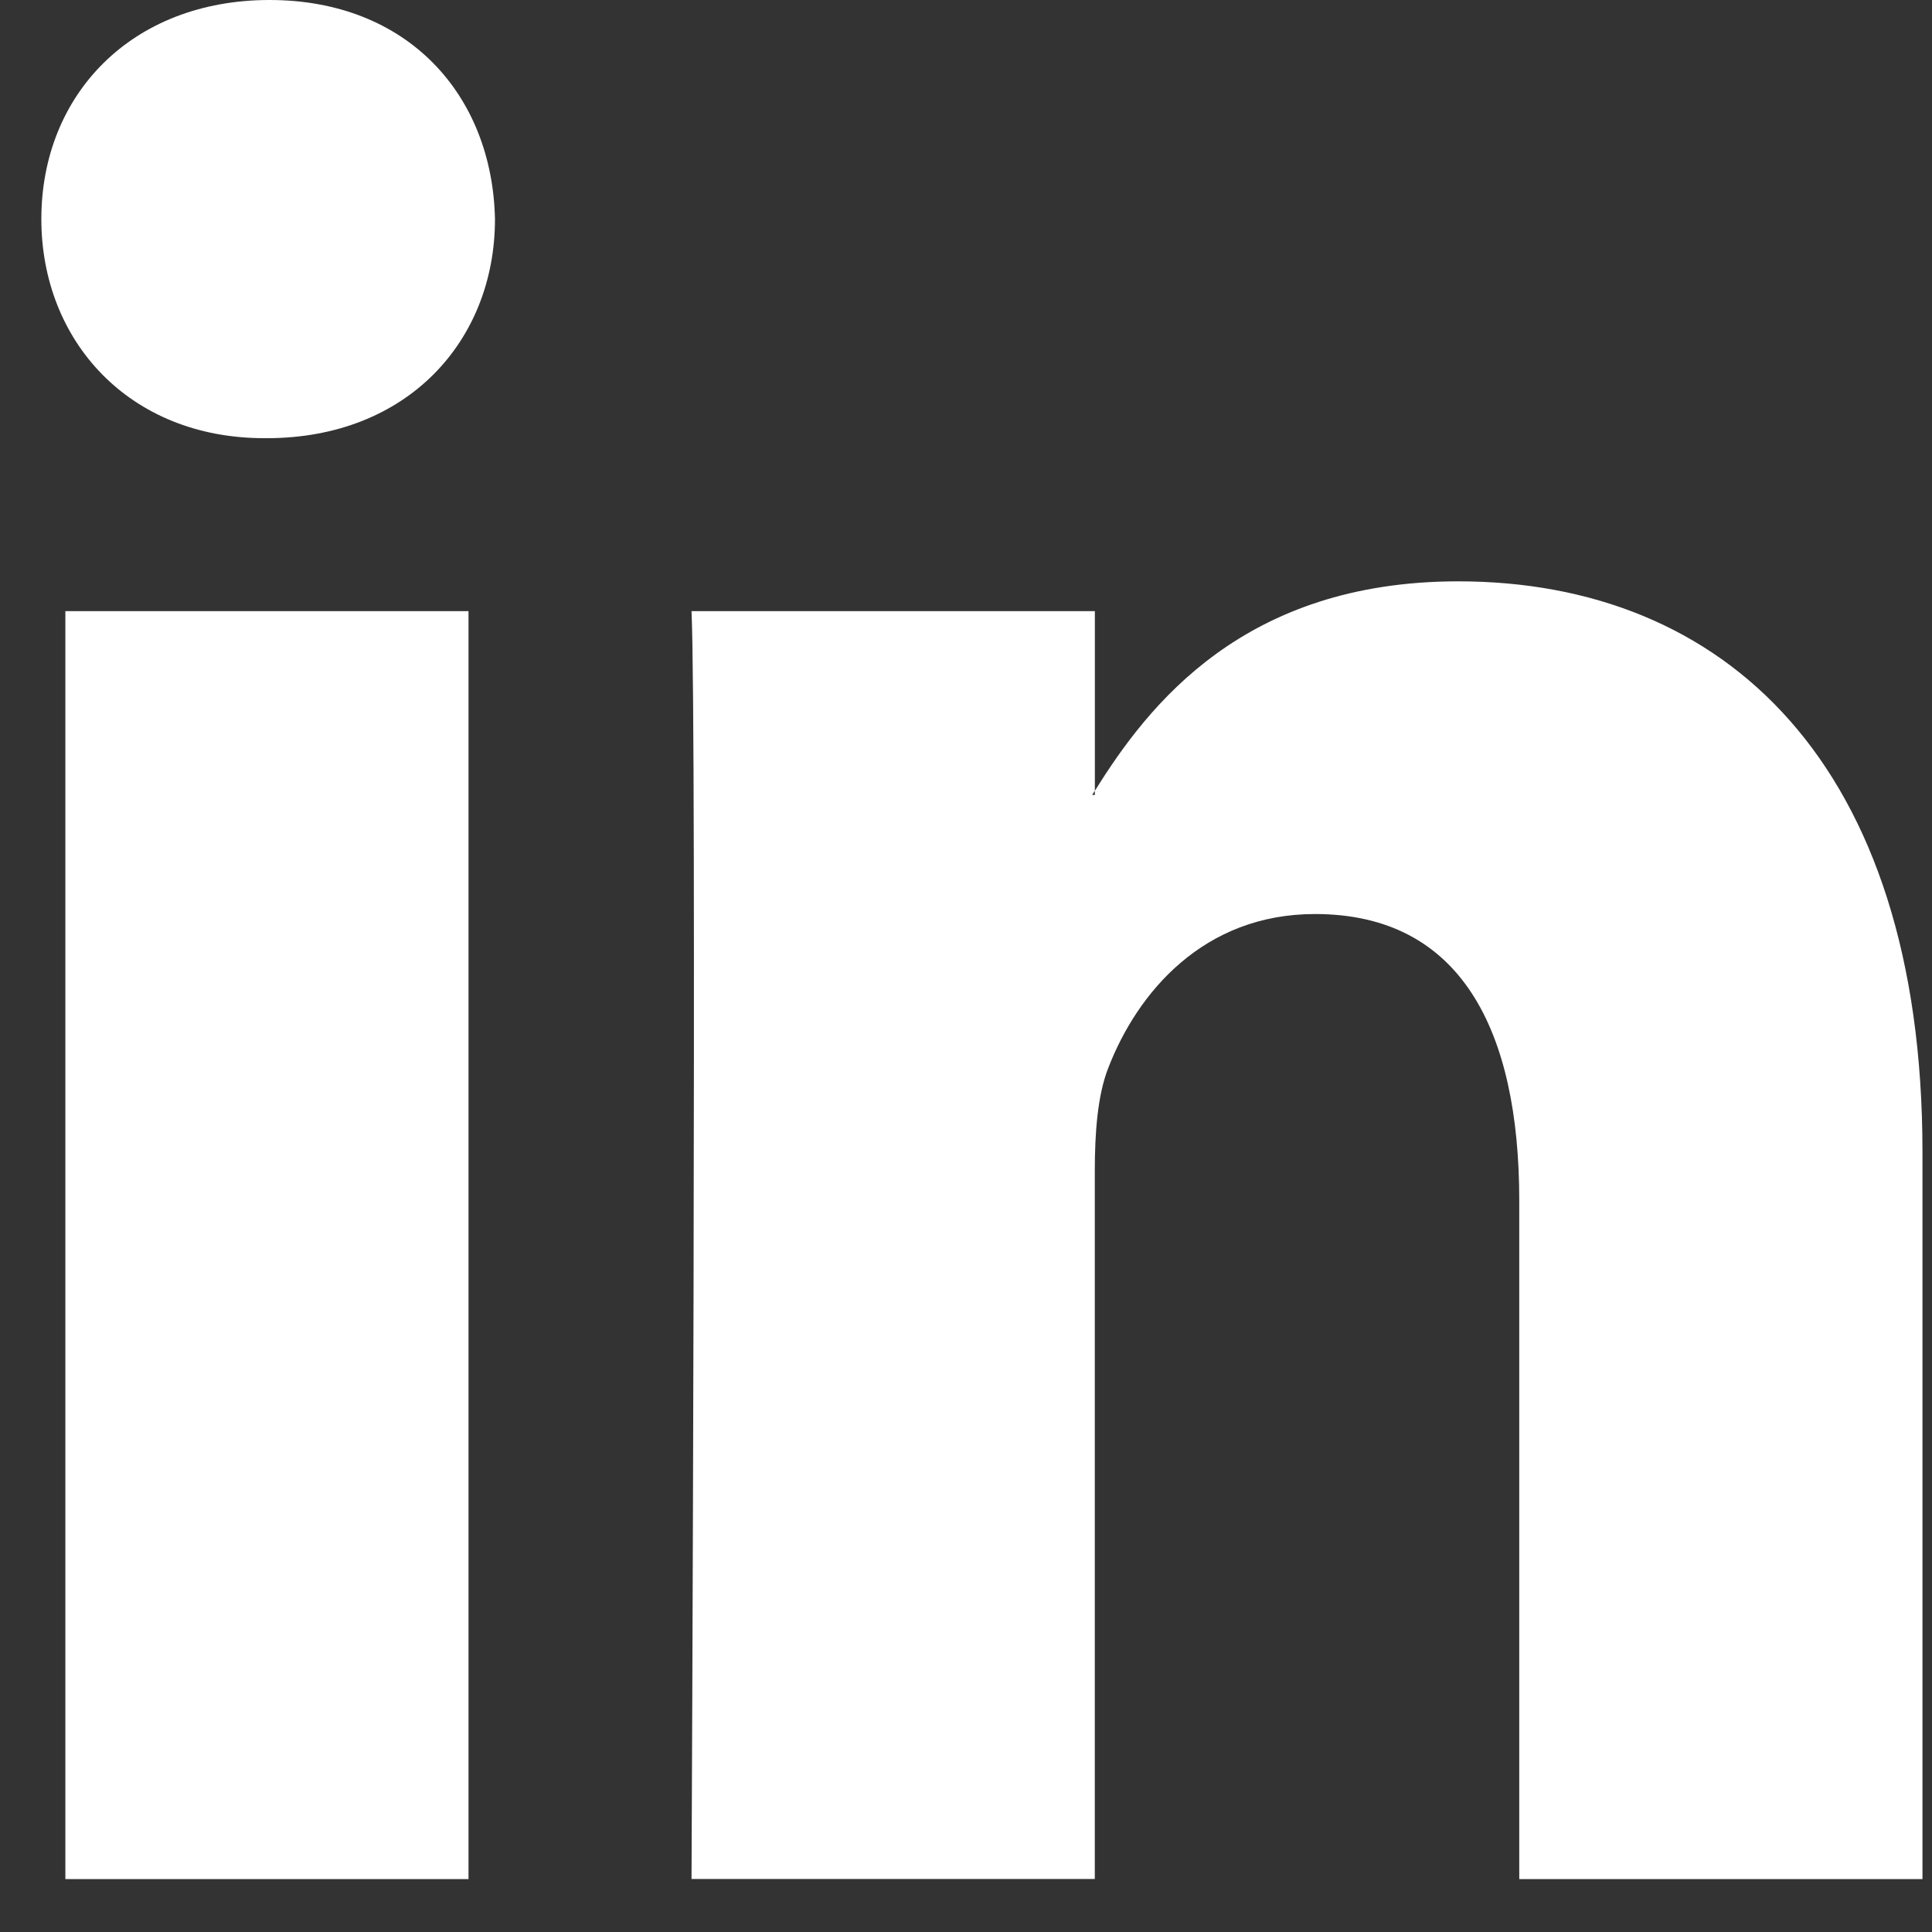 <svg width="30" height="30" viewBox="0 0 30 30" fill="none" xmlns="http://www.w3.org/2000/svg">
<rect x="0" y="0" width="30" height="30" fill="#333333" stroke="none"/>
<path fill-rule="evenodd" clip-rule="evenodd" d="M1.015 29.178H7.275V9.49H1.015V29.178ZM4.185 0C2.043 0 0.642 1.47 0.642 3.401C0.642 5.291 2.002 6.804 4.103 6.804H4.144C6.328 6.804 7.686 5.291 7.686 3.401C7.644 1.47 6.328 0 4.185 0ZM29.852 17.887V29.178H23.591V18.644C23.591 15.999 22.687 14.193 20.419 14.193C18.689 14.193 17.662 15.409 17.208 16.586C17.043 17.007 17 17.591 17 18.181V29.177H10.738C10.738 29.177 10.822 11.336 10.738 9.49H17.001V12.28C16.988 12.302 16.97 12.323 16.959 12.344H17.001V12.28C17.833 10.941 19.317 9.027 22.644 9.027C26.764 9.027 29.852 11.841 29.852 17.887Z" fill="white"/>
</svg>
